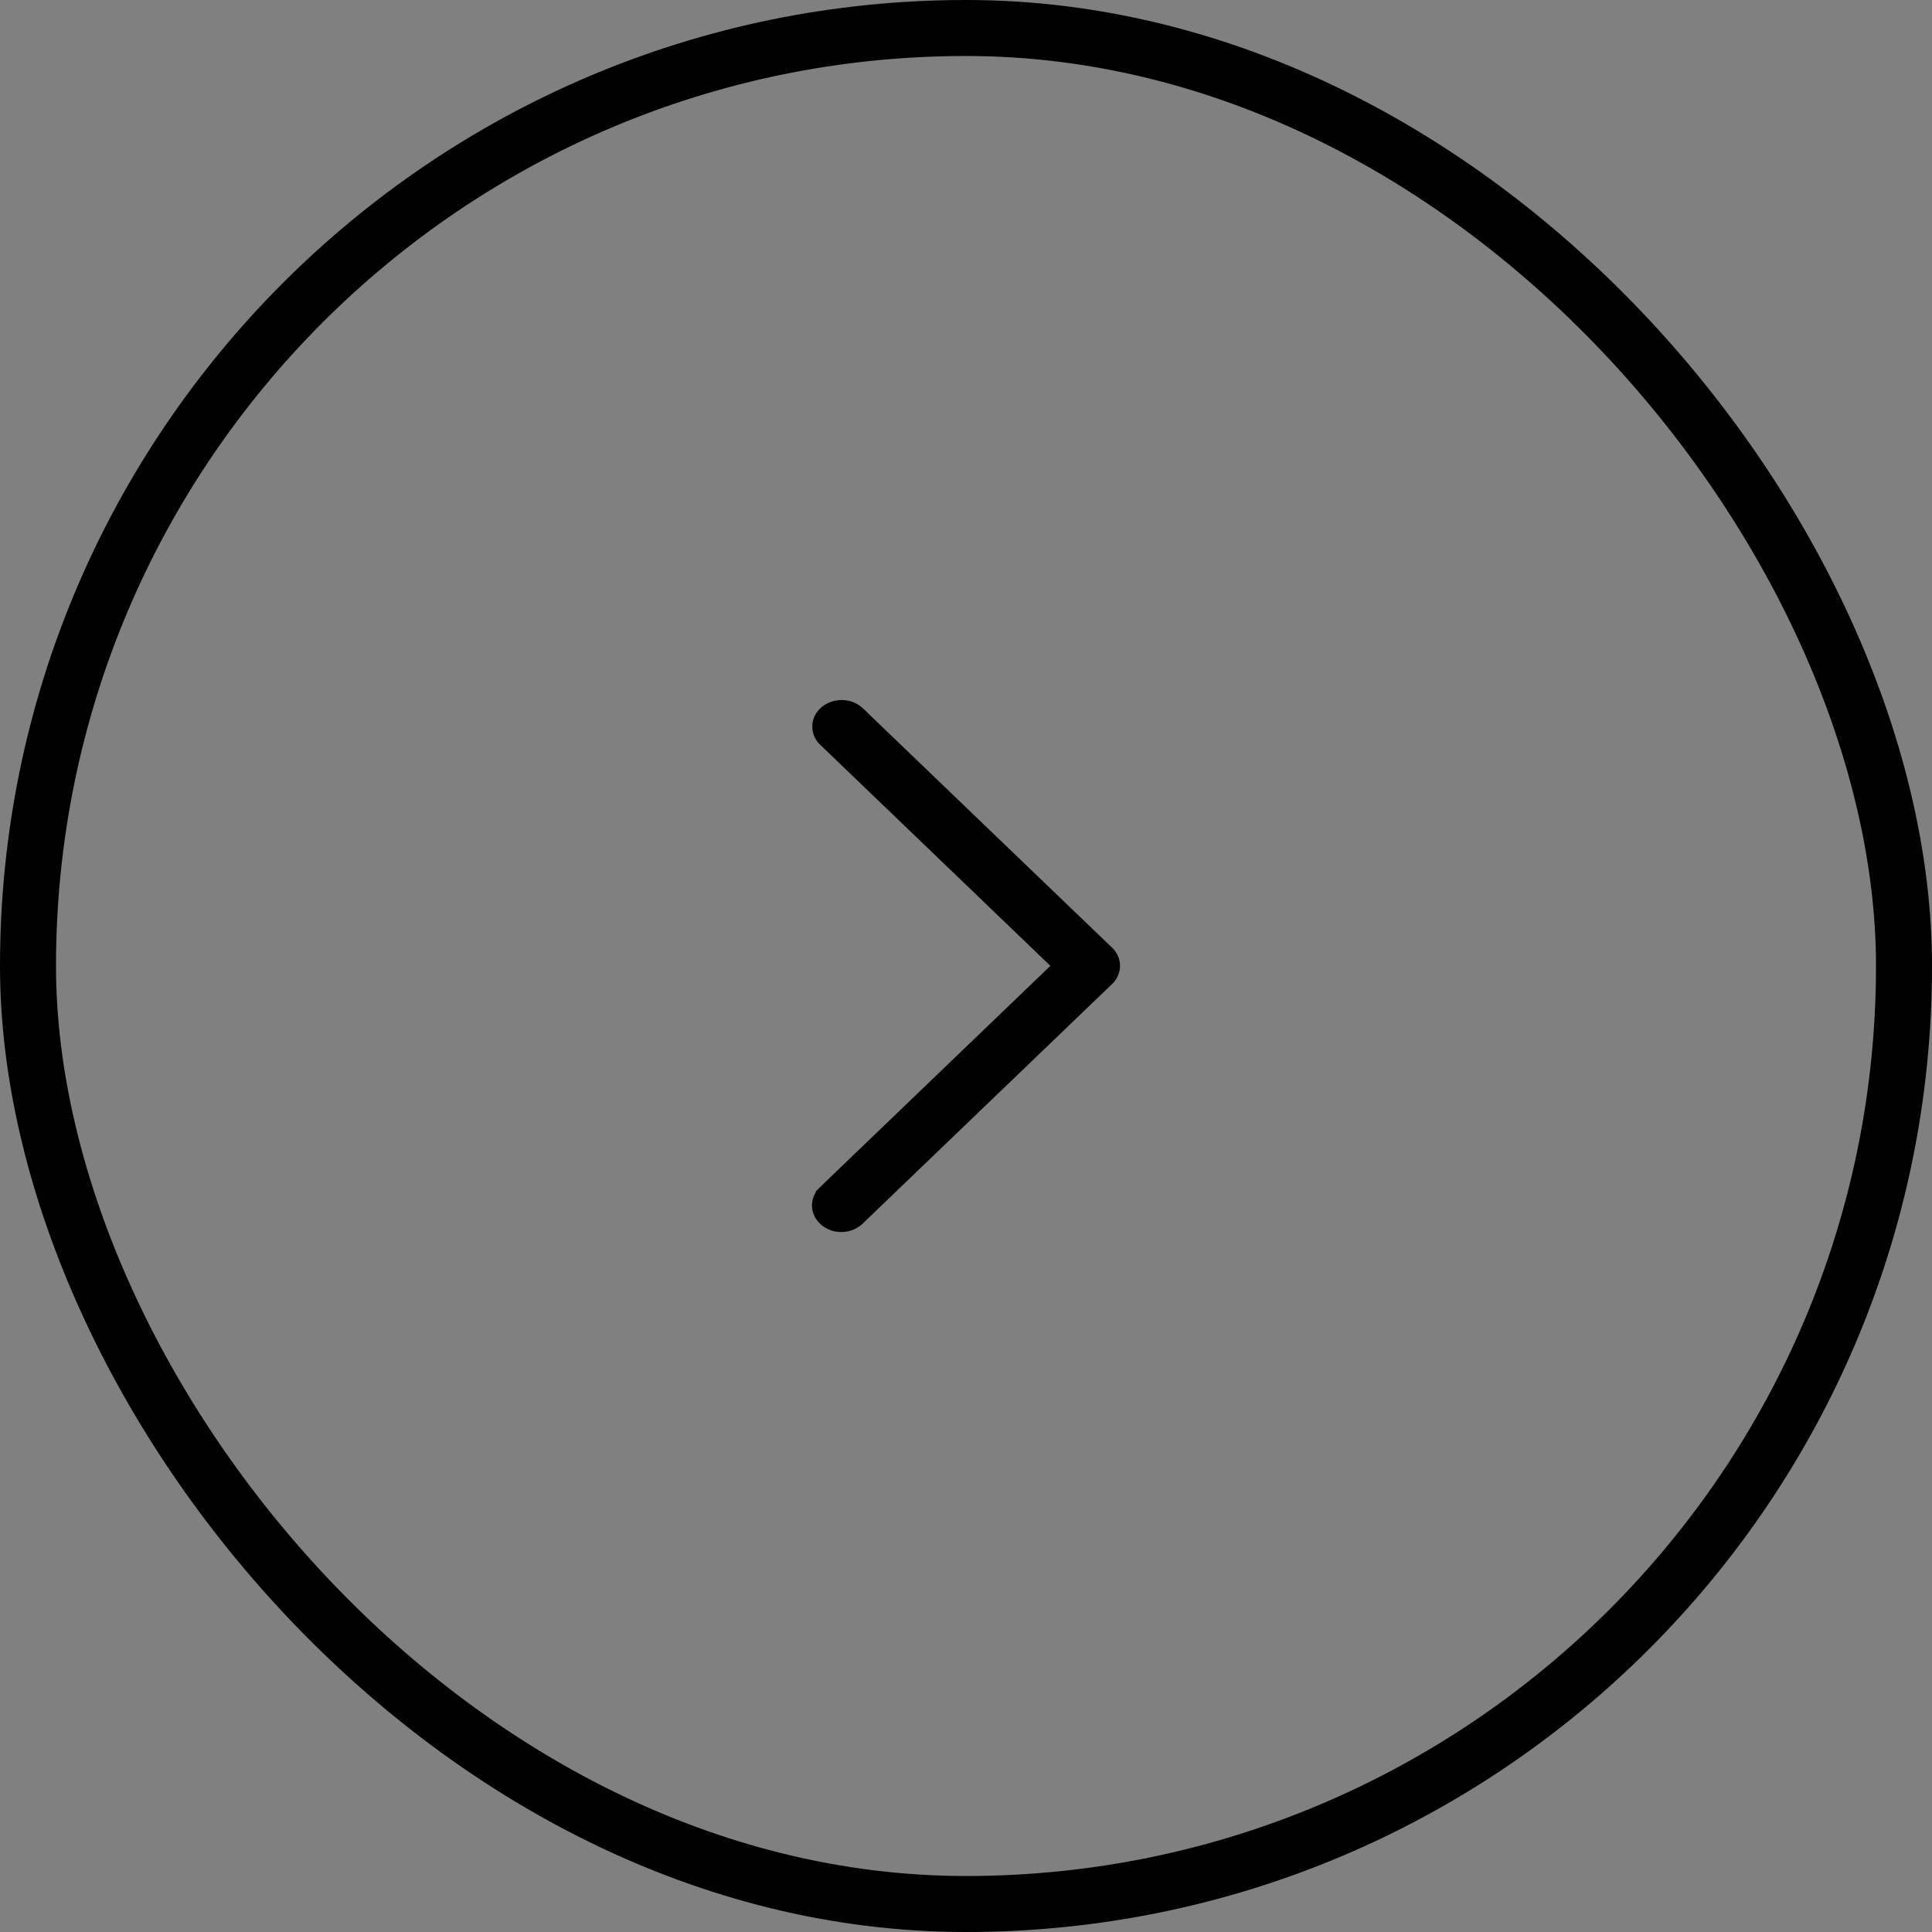 <?xml version="1.0" encoding="UTF-8"?> <svg xmlns="http://www.w3.org/2000/svg" width="69" height="69" fill="none"><rect width="100%" height="100%" fill="#808080" stroke="none"/><rect width="67" height="67" x="1" y="1" stroke="#000" stroke-width="2" rx="33.5"></rect><path fill="#fff" stroke="#000" d="m29.642 26.241 8.218 7.893.376.36-.376.361-8.218 7.895-.005.005a.44.44 0 0 0-.106.147.37.37 0 0 0 .008.314.5.5 0 0 0 .114.145q.078.067.186.105a.64.64 0 0 0 .453-.014.6.6 0 0 0 .174-.115l.005-.005 8.897-8.546a.4.4 0 0 0 .132-.291c0-.1-.041-.205-.132-.292l-8.897-8.545a.6.6 0 0 0-.175-.112.64.64 0 0 0-.633.093.5.5 0 0 0-.114.144.38.38 0 0 0-.01.311.4.4 0 0 0 .103.147Z"></path></svg> 